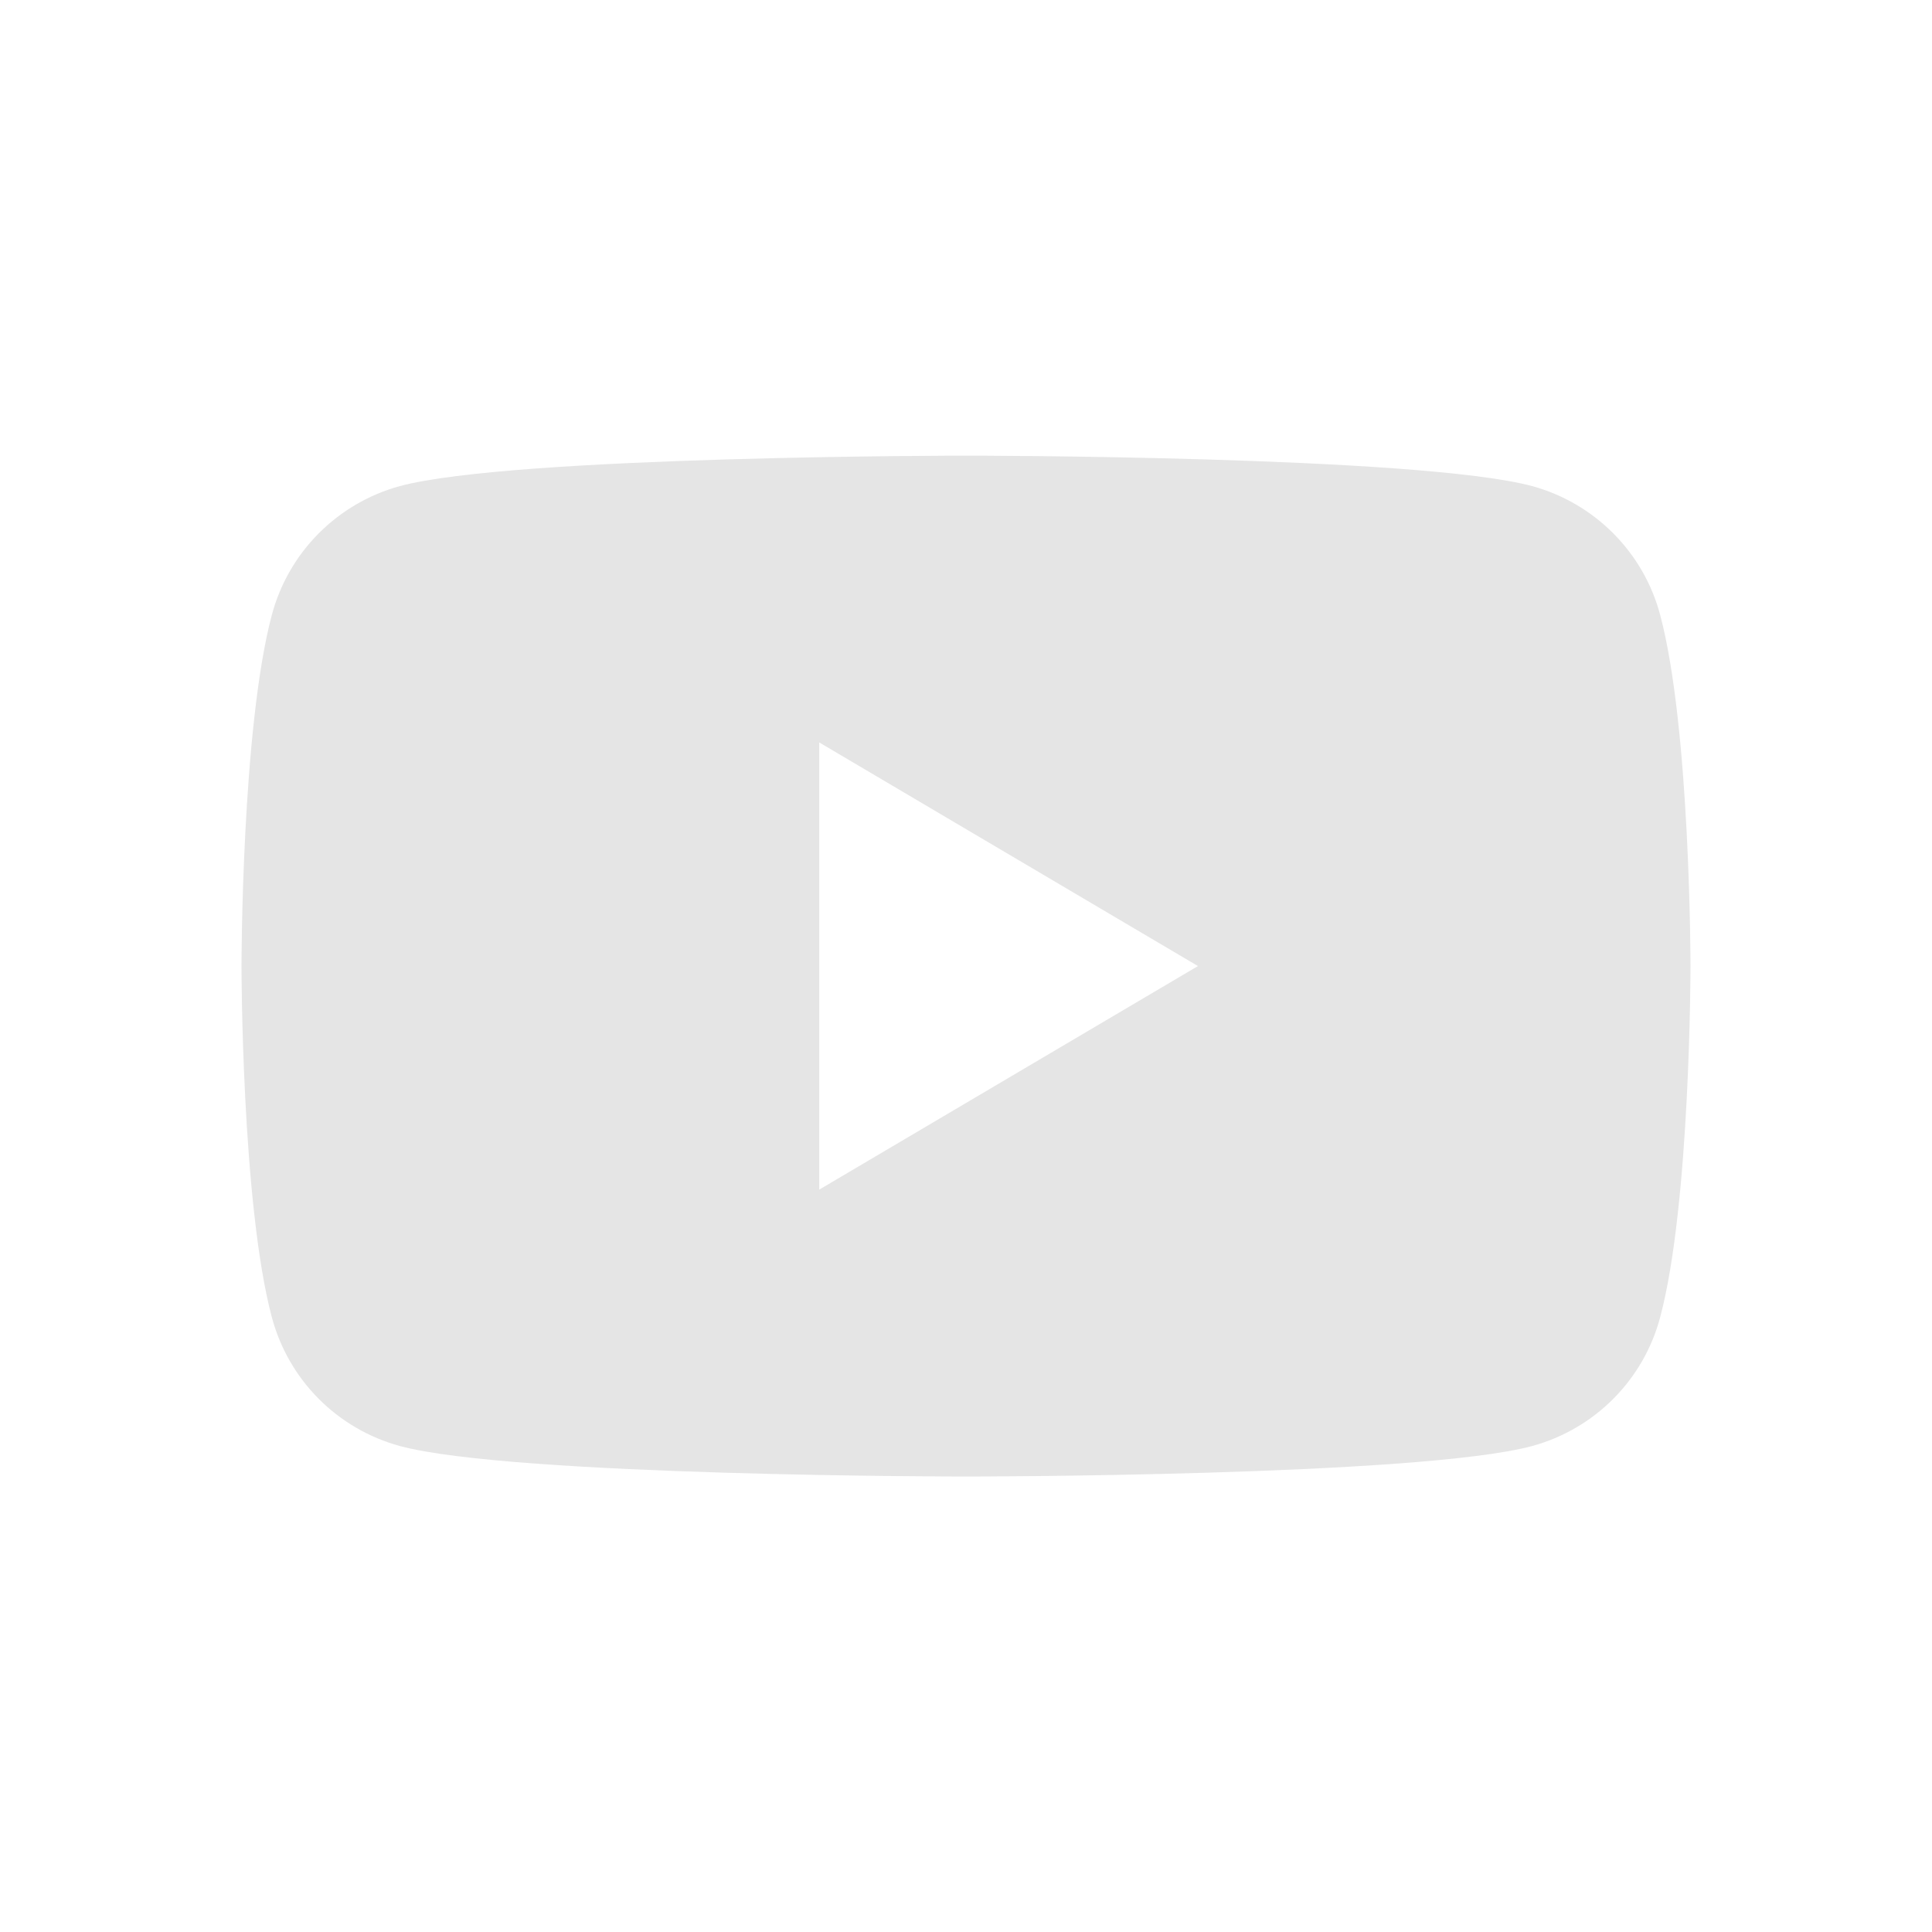 <?xml version="1.0" encoding="UTF-8"?> <svg xmlns="http://www.w3.org/2000/svg" width="32" height="32" viewBox="0 0 32 32" fill="none"><path fill-rule="evenodd" clip-rule="evenodd" d="M26.723 8.836C27.095 9.21 27.363 9.676 27.498 10.187C28 12.071 28 16.001 28 16.001C28 16.001 28 19.931 27.498 21.816C27.363 22.327 27.095 22.793 26.723 23.167C26.35 23.542 25.886 23.812 25.376 23.951C23.5 24.456 16 24.456 16 24.456C16 24.456 8.5 24.456 6.624 23.951C6.114 23.812 5.65 23.542 5.277 23.167C4.905 22.793 4.638 22.327 4.502 21.816C4 19.931 4 16.001 4 16.001C4 16.001 4 12.071 4.502 10.187C4.638 9.676 4.905 9.21 5.277 8.836C5.65 8.461 6.114 8.19 6.624 8.051C8.5 7.547 16 7.547 16 7.547C16 7.547 23.5 7.547 25.376 8.051C25.886 8.19 26.35 8.461 26.723 8.836ZM13.569 12.297V19.704L19.842 16.001L13.569 12.297Z" fill="#E5E5E5"></path></svg> 